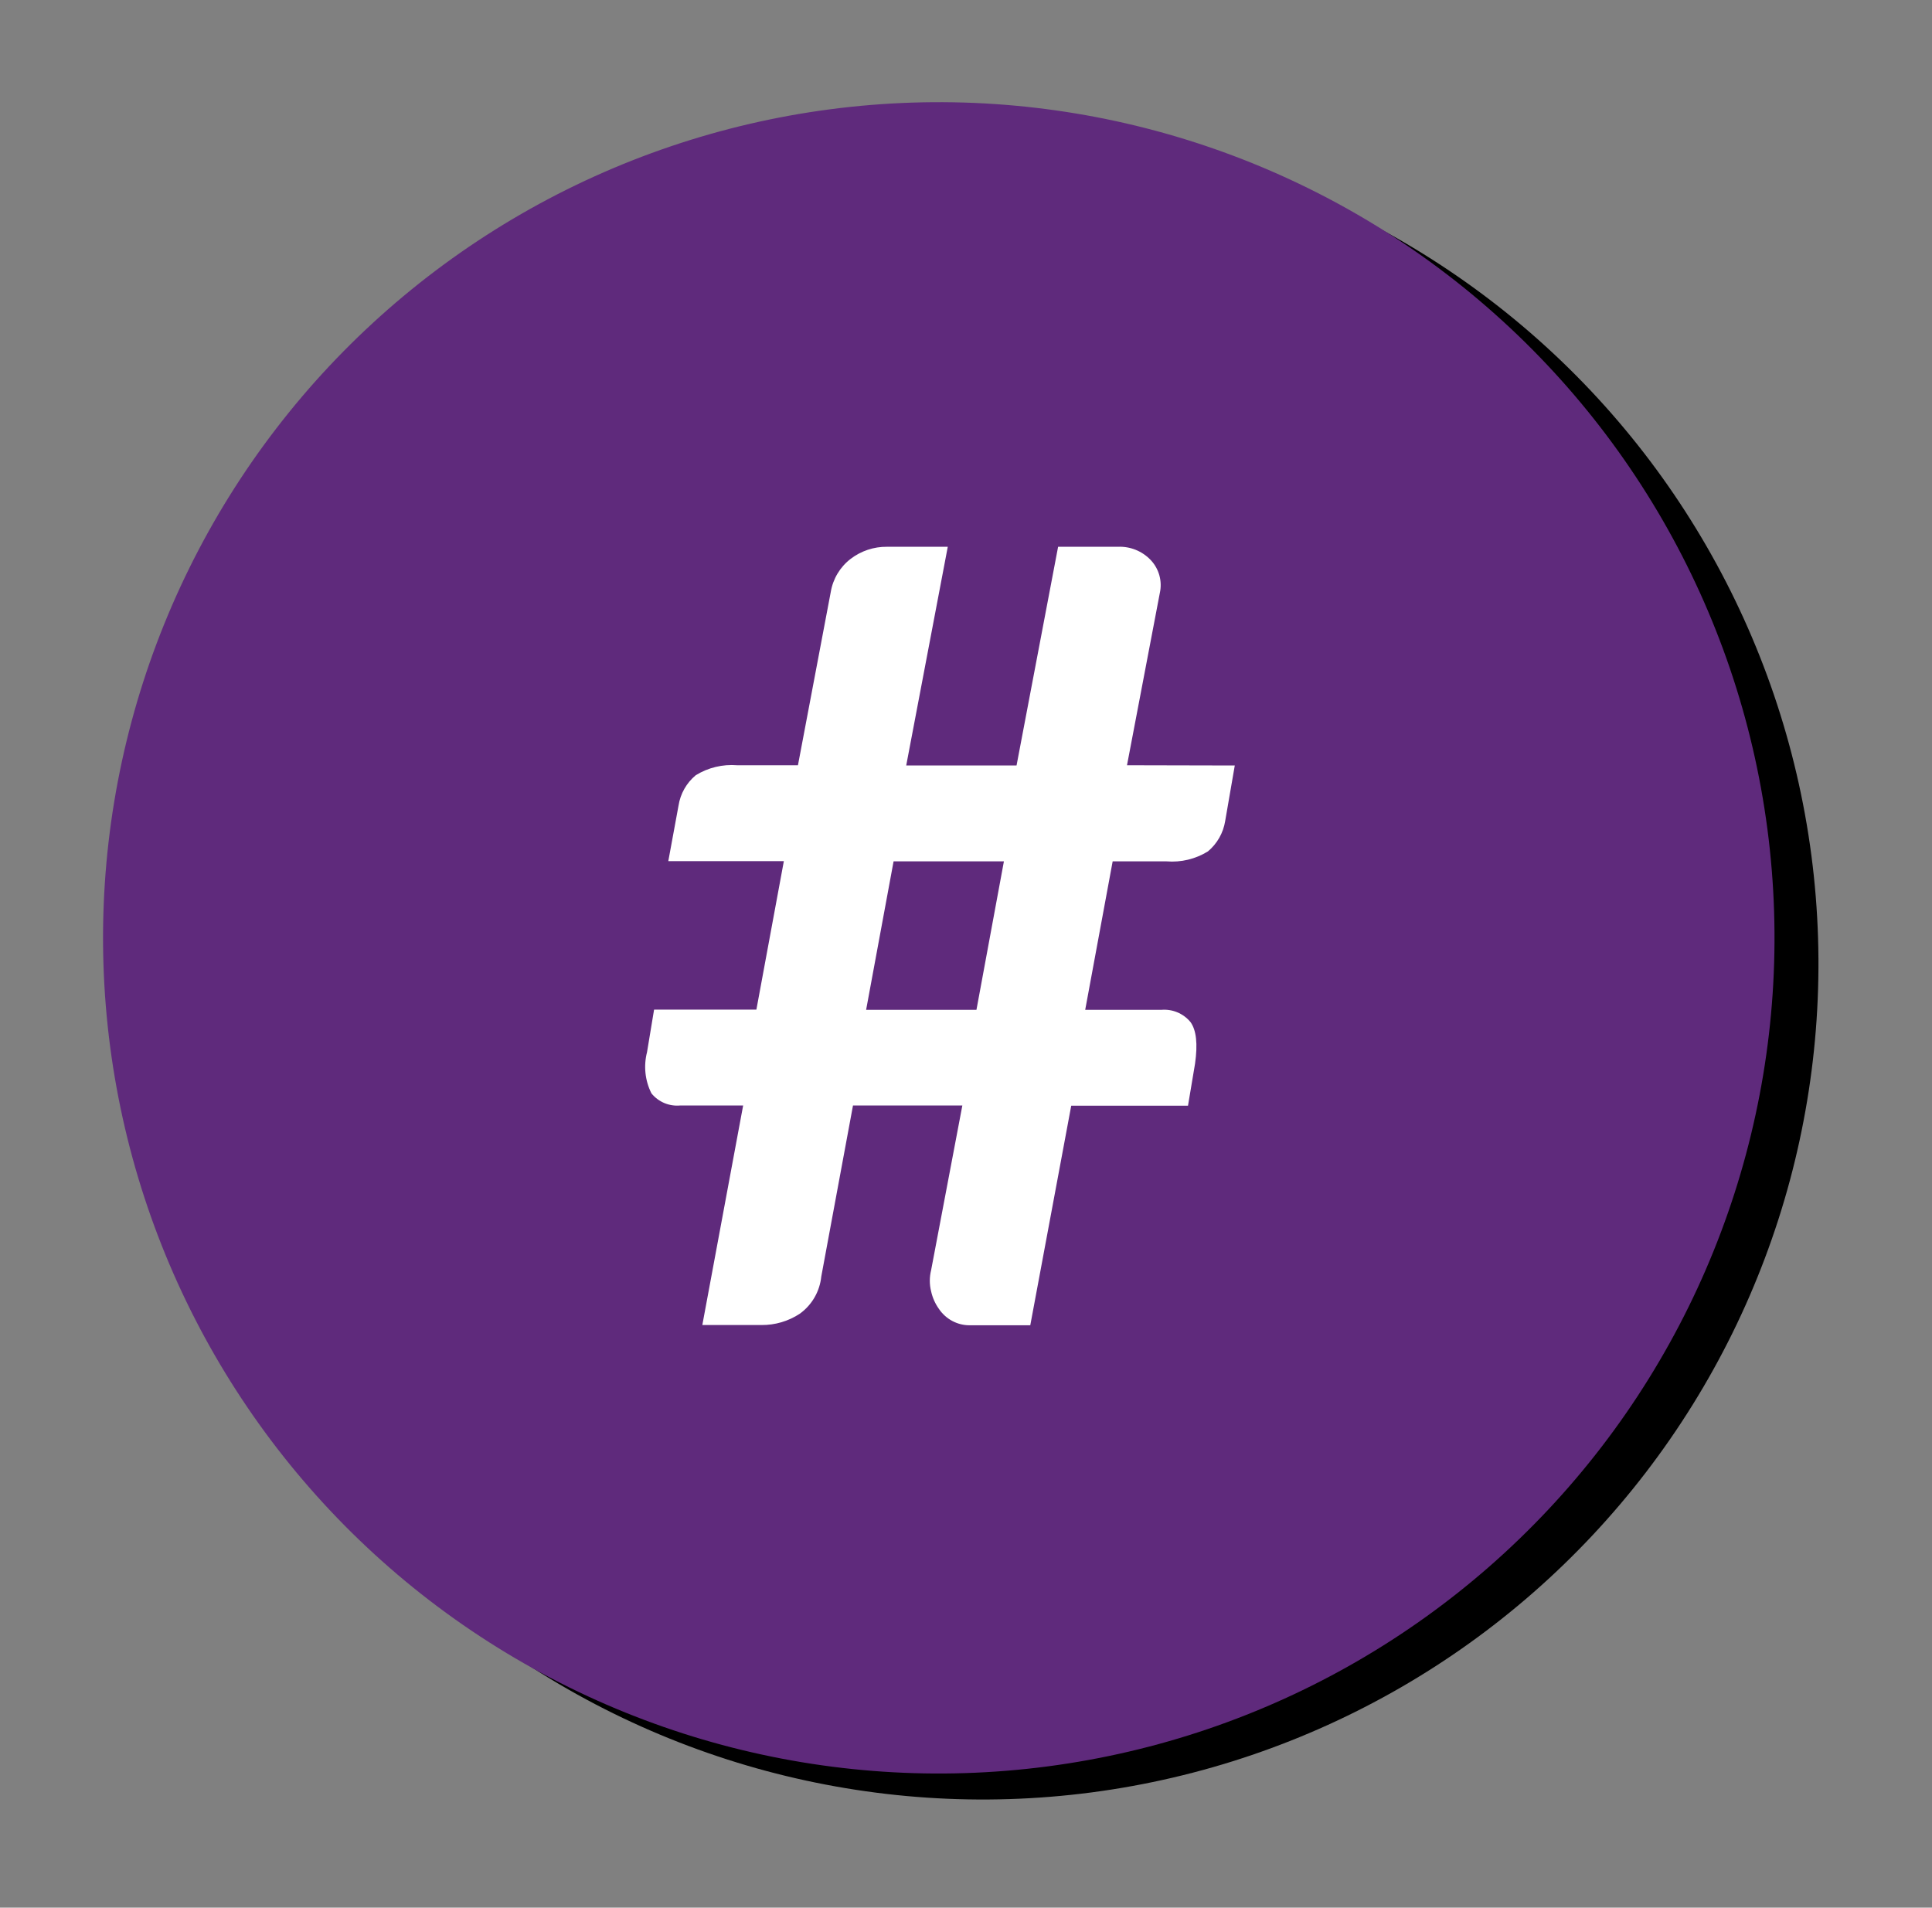 <svg width="159" height="157" viewBox="0 0 159 157" fill="none" xmlns="http://www.w3.org/2000/svg">
<rect x="0" y="0" width="159" height="157" fill="#808080" stroke="none"/>
<path d="M71.936 11.155C90.019 8.78 108.305 13.687 122.771 24.795C137.238 35.904 146.698 52.303 149.073 70.387C151.442 88.469 146.532 106.752 135.425 121.215C124.317 135.678 107.92 145.138 89.839 147.515C71.753 149.889 53.464 144.982 38.996 133.872C24.528 122.762 15.065 106.36 12.691 88.274C10.325 70.191 15.236 51.91 26.346 37.448C37.456 22.986 53.854 13.529 71.936 11.155Z" fill="black"/>
<path d="M68.317 8.995C86.4 6.62 104.686 11.527 119.152 22.635C133.619 33.743 143.079 50.143 145.454 68.227C147.828 86.313 142.921 104.602 131.811 119.07C120.701 133.539 104.299 143.001 86.213 145.375C68.126 147.75 49.838 142.843 35.369 131.733C20.901 120.623 11.439 104.221 9.064 86.135C7.89 77.179 8.491 68.079 10.833 59.356C13.175 50.633 17.212 42.456 22.714 35.293C28.216 28.13 35.075 22.121 42.9 17.608C50.724 13.096 59.361 10.169 68.317 8.995Z" fill="#5F2A7C"/>
<path d="M101.62 63L100.83 67.57C100.674 68.547 100.169 69.435 99.41 70.07C98.39 70.701 97.195 70.988 96 70.89H91.57L89.31 83.11H95.56C96.013 83.069 96.469 83.138 96.888 83.312C97.308 83.486 97.68 83.76 97.97 84.11C98.46 84.78 98.58 85.92 98.35 87.54L97.77 91H88.16L84.79 109.07H79.79C79.298 109.071 78.814 108.95 78.38 108.72C77.933 108.483 77.552 108.139 77.27 107.72C76.962 107.288 76.744 106.798 76.63 106.28C76.485 105.706 76.485 105.104 76.63 104.53L79.2 90.98H70.2L67.59 105.06C67.528 105.666 67.338 106.252 67.033 106.78C66.728 107.307 66.314 107.764 65.82 108.12C64.885 108.736 63.789 109.059 62.67 109.05H57.8L61.16 90.98H56C55.55 91.025 55.096 90.957 54.678 90.783C54.261 90.608 53.894 90.332 53.61 89.98C53.084 88.93 52.957 87.727 53.25 86.59L53.83 83.09H62.25L64.51 70.87H55L55.84 66.31C55.99 65.328 56.495 64.435 57.26 63.8C58.281 63.171 59.475 62.884 60.67 62.98H65.67L68.37 48.72C68.55 47.64 69.132 46.668 70 46C70.859 45.34 71.916 44.987 73 45H78L74.58 63H83.66L87.08 45H92C92.502 44.978 93.002 45.064 93.468 45.252C93.934 45.44 94.354 45.726 94.7 46.09C95.038 46.447 95.284 46.882 95.415 47.356C95.545 47.831 95.558 48.33 95.45 48.81L92.75 62.98L101.62 63ZM82.62 70.89H73.54L71.28 83.11H80.36L82.62 70.89Z" fill="white"/>
</svg>
